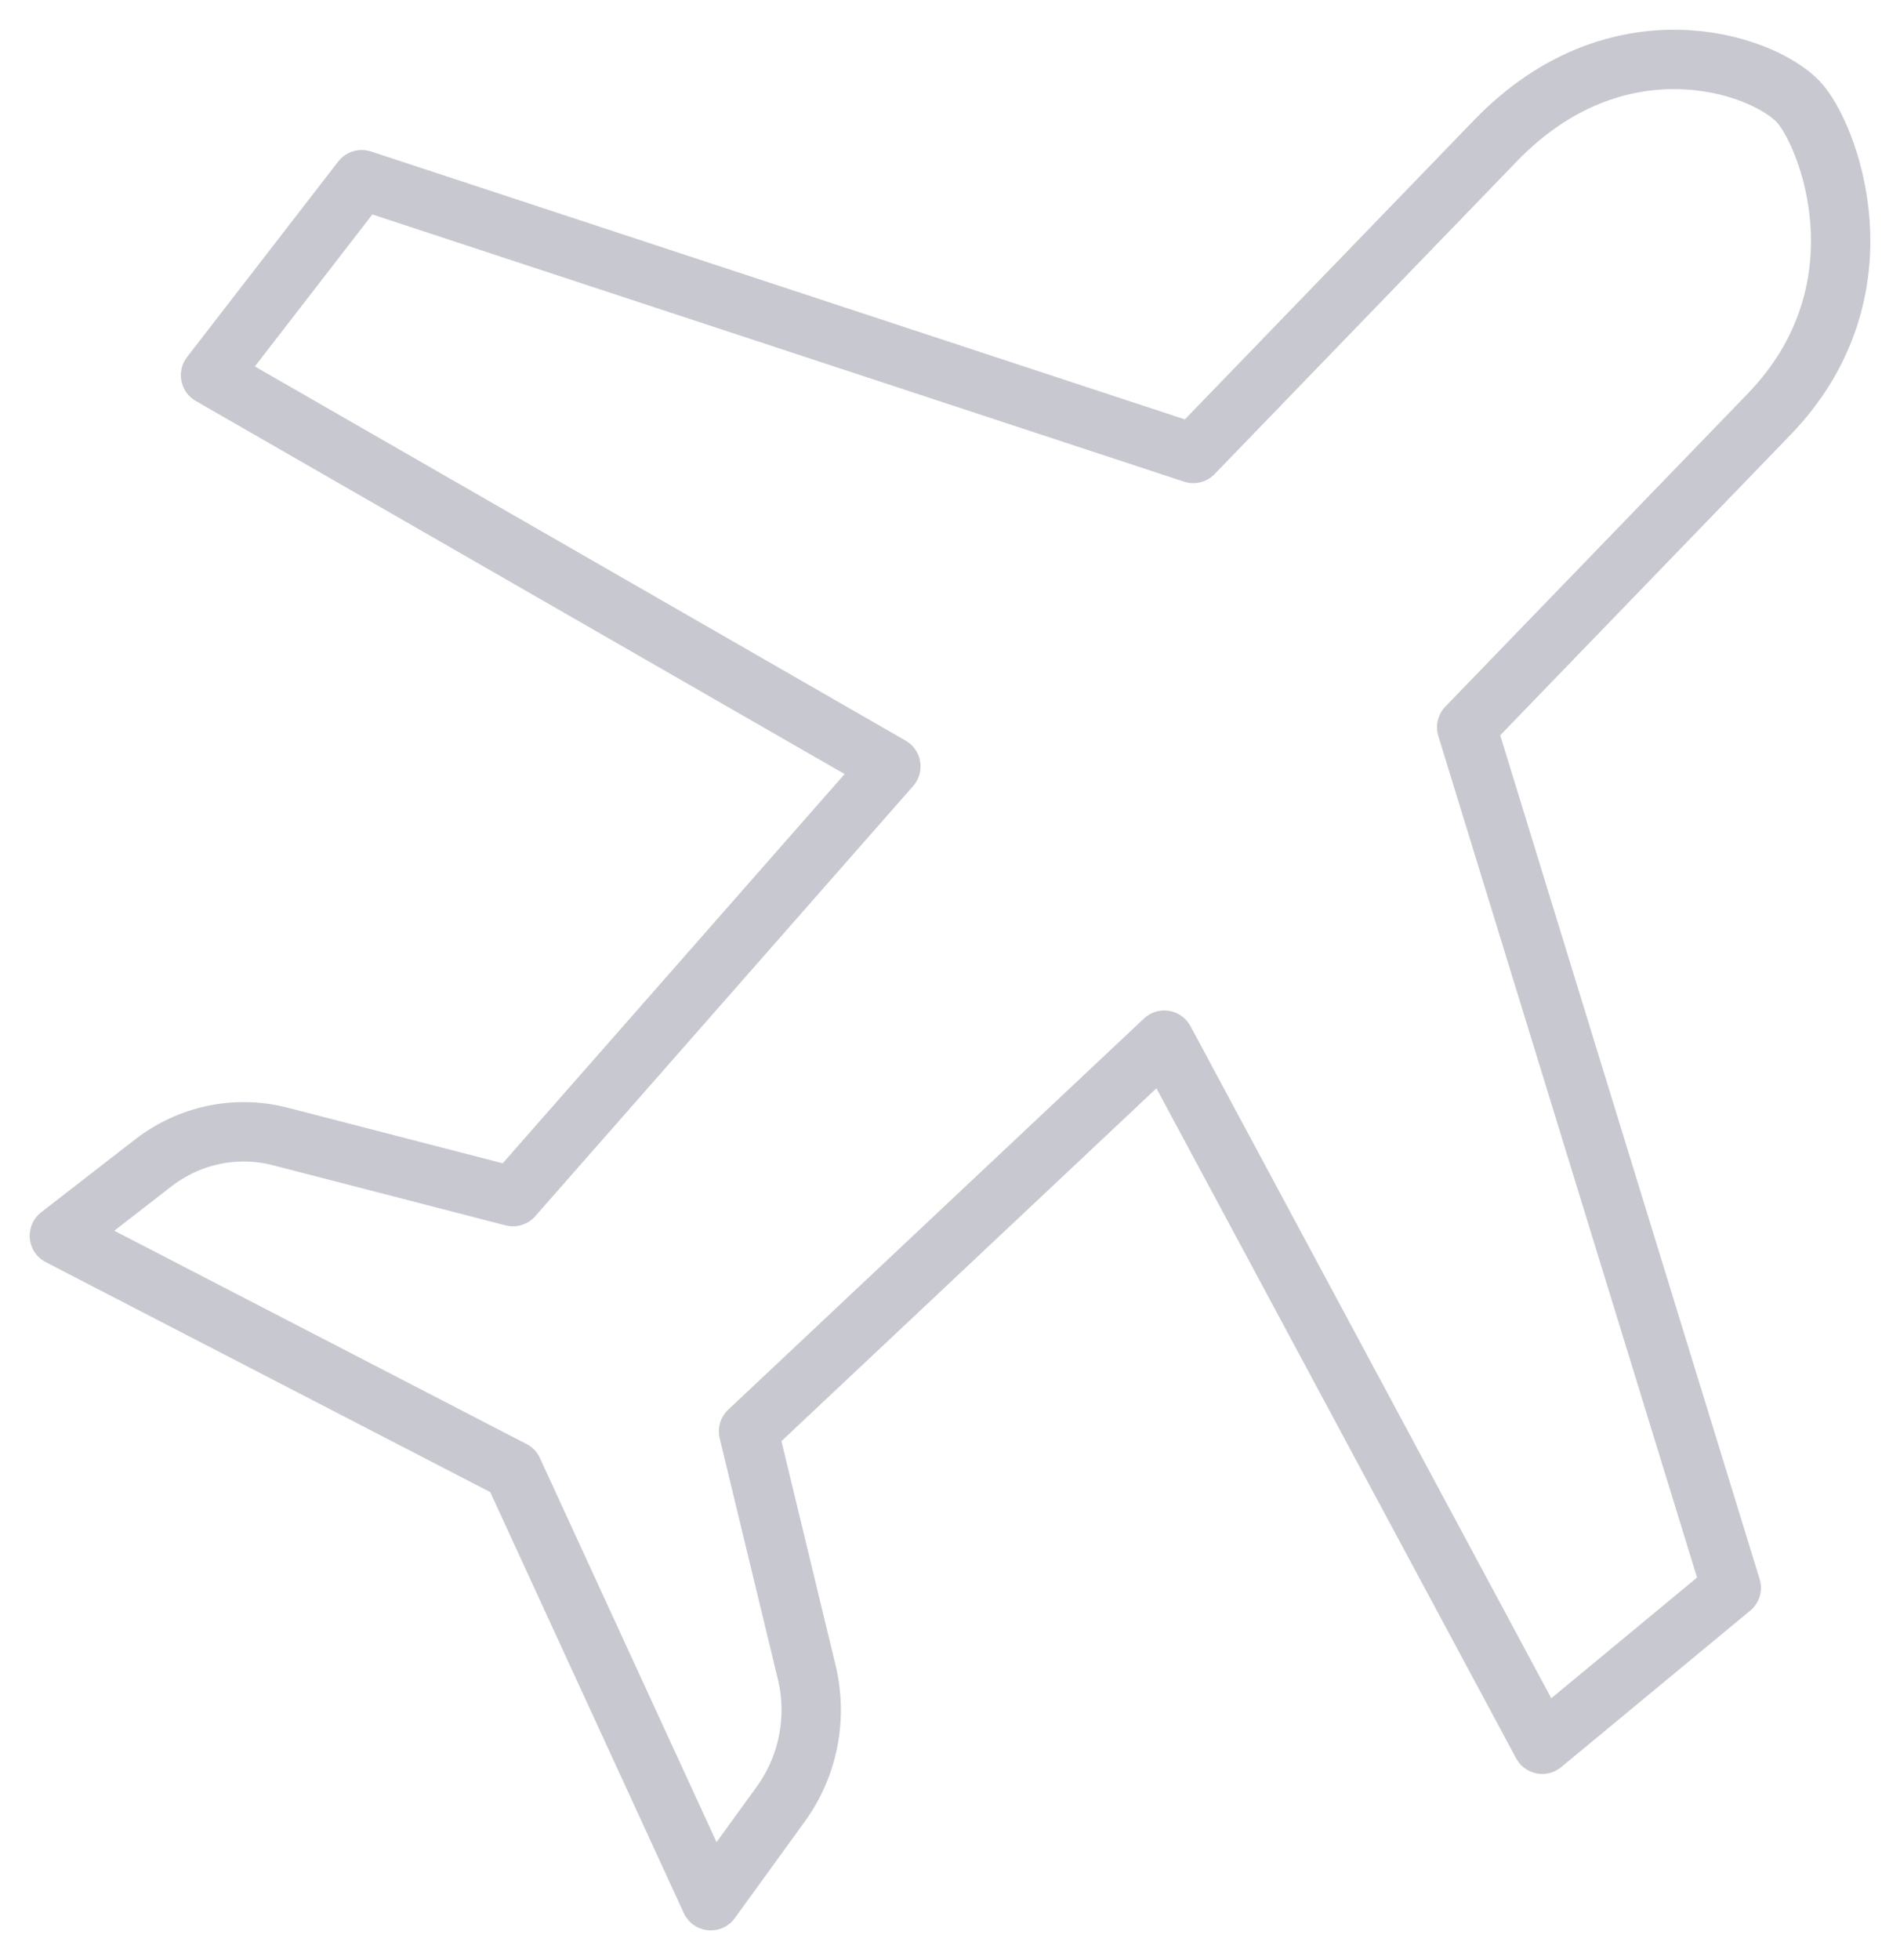 <svg width="32" height="33" viewBox="0 0 32 33" fill="none" xmlns="http://www.w3.org/2000/svg">
<path d="M25.189 2.367C27.226 0.26 29.645 1.051 30.281 1.707C30.782 2.225 31.831 4.869 29.794 6.976C27.756 9.083 25.55 11.366 24.702 12.244L29.158 26.732L25.975 29.366L19.609 17.512L12.607 24.098L13.586 28.15C13.772 28.919 13.613 29.734 13.153 30.369L11.971 32L8.639 24.756L1 20.805L2.577 19.582C3.19 19.106 3.978 18.941 4.722 19.134L8.639 20.146L15.004 12.903L3.546 6.317L6.092 3.025L20.097 7.634C20.945 6.757 23.152 4.474 25.189 2.367Z" stroke="#C8C8D0" stroke-linejoin="round"/>
</svg>
